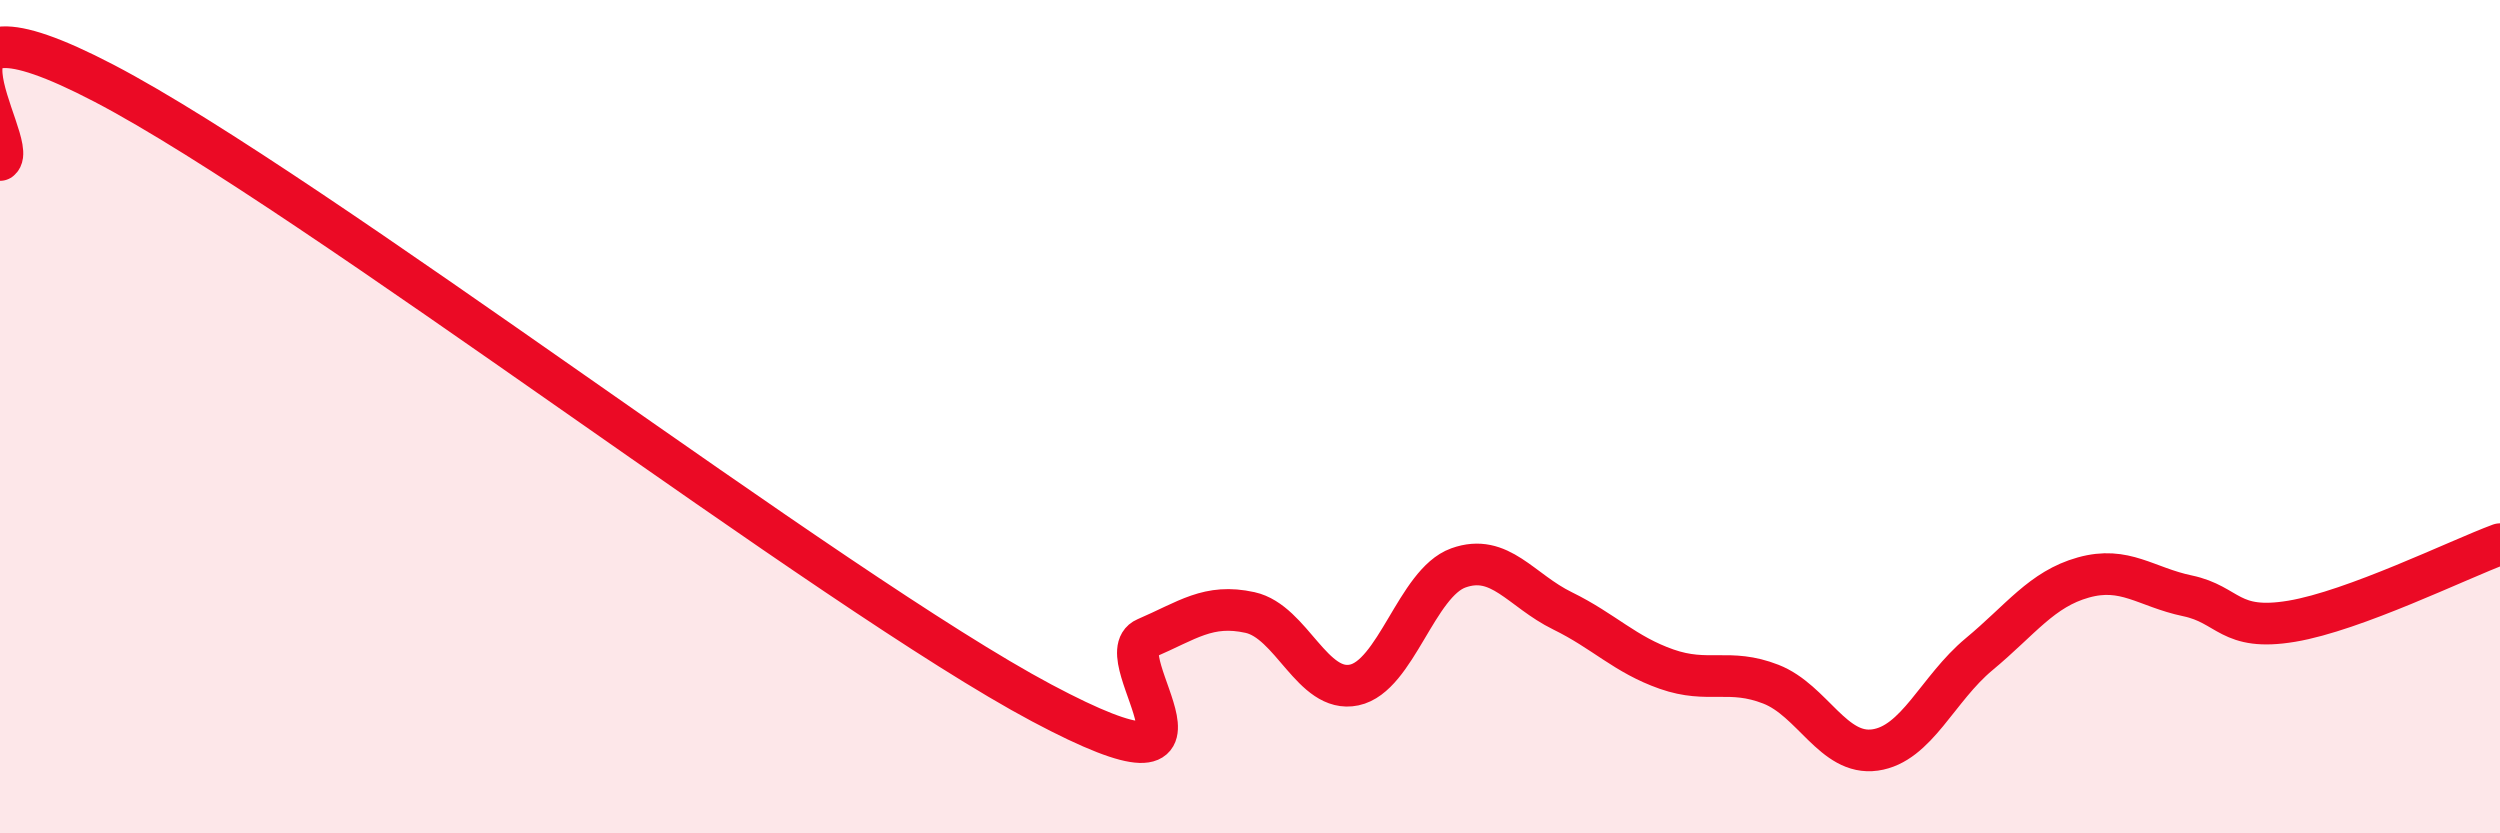 
    <svg width="60" height="20" viewBox="0 0 60 20" xmlns="http://www.w3.org/2000/svg">
      <path
        d="M 0,3.84 C 0.5,3.47 -2.5,-0.61 2.5,2 C 7.5,4.61 20,14.21 25,16.87 C 30,19.53 26.5,15.75 27.5,15.32 C 28.5,14.89 29,14.48 30,14.7 C 31,14.92 31.5,16.65 32.5,16.44 C 33.5,16.23 34,13.99 35,13.63 C 36,13.27 36.5,14.17 37.5,14.66 C 38.5,15.15 39,15.71 40,16.06 C 41,16.41 41.5,16.03 42.5,16.42 C 43.5,16.81 44,18.14 45,18 C 46,17.86 46.5,16.53 47.5,15.7 C 48.5,14.87 49,14.14 50,13.86 C 51,13.58 51.5,14.09 52.5,14.3 C 53.5,14.51 53.5,15.16 55,14.91 C 56.5,14.66 59,13.43 60,13.06L60 20L0 20Z"
        fill="#EB0A25"
        opacity="0.1"
        stroke-linecap="round"
        stroke-linejoin="round"
      />
      <path
        d="M 0,3.84 C 0.5,3.47 -2.5,-0.61 2.5,2 C 7.5,4.61 20,14.21 25,16.87 C 30,19.53 26.5,15.75 27.5,15.32 C 28.5,14.89 29,14.48 30,14.7 C 31,14.92 31.5,16.65 32.5,16.44 C 33.5,16.23 34,13.99 35,13.63 C 36,13.27 36.5,14.17 37.5,14.66 C 38.5,15.15 39,15.71 40,16.06 C 41,16.41 41.5,16.03 42.5,16.42 C 43.5,16.81 44,18.14 45,18 C 46,17.86 46.5,16.53 47.5,15.7 C 48.5,14.87 49,14.14 50,13.86 C 51,13.58 51.5,14.09 52.5,14.3 C 53.5,14.51 53.5,15.16 55,14.91 C 56.5,14.66 59,13.43 60,13.06"
        stroke="#EB0A25"
        stroke-width="1"
        fill="none"
        stroke-linecap="round"
        stroke-linejoin="round"
      />
    </svg>
  